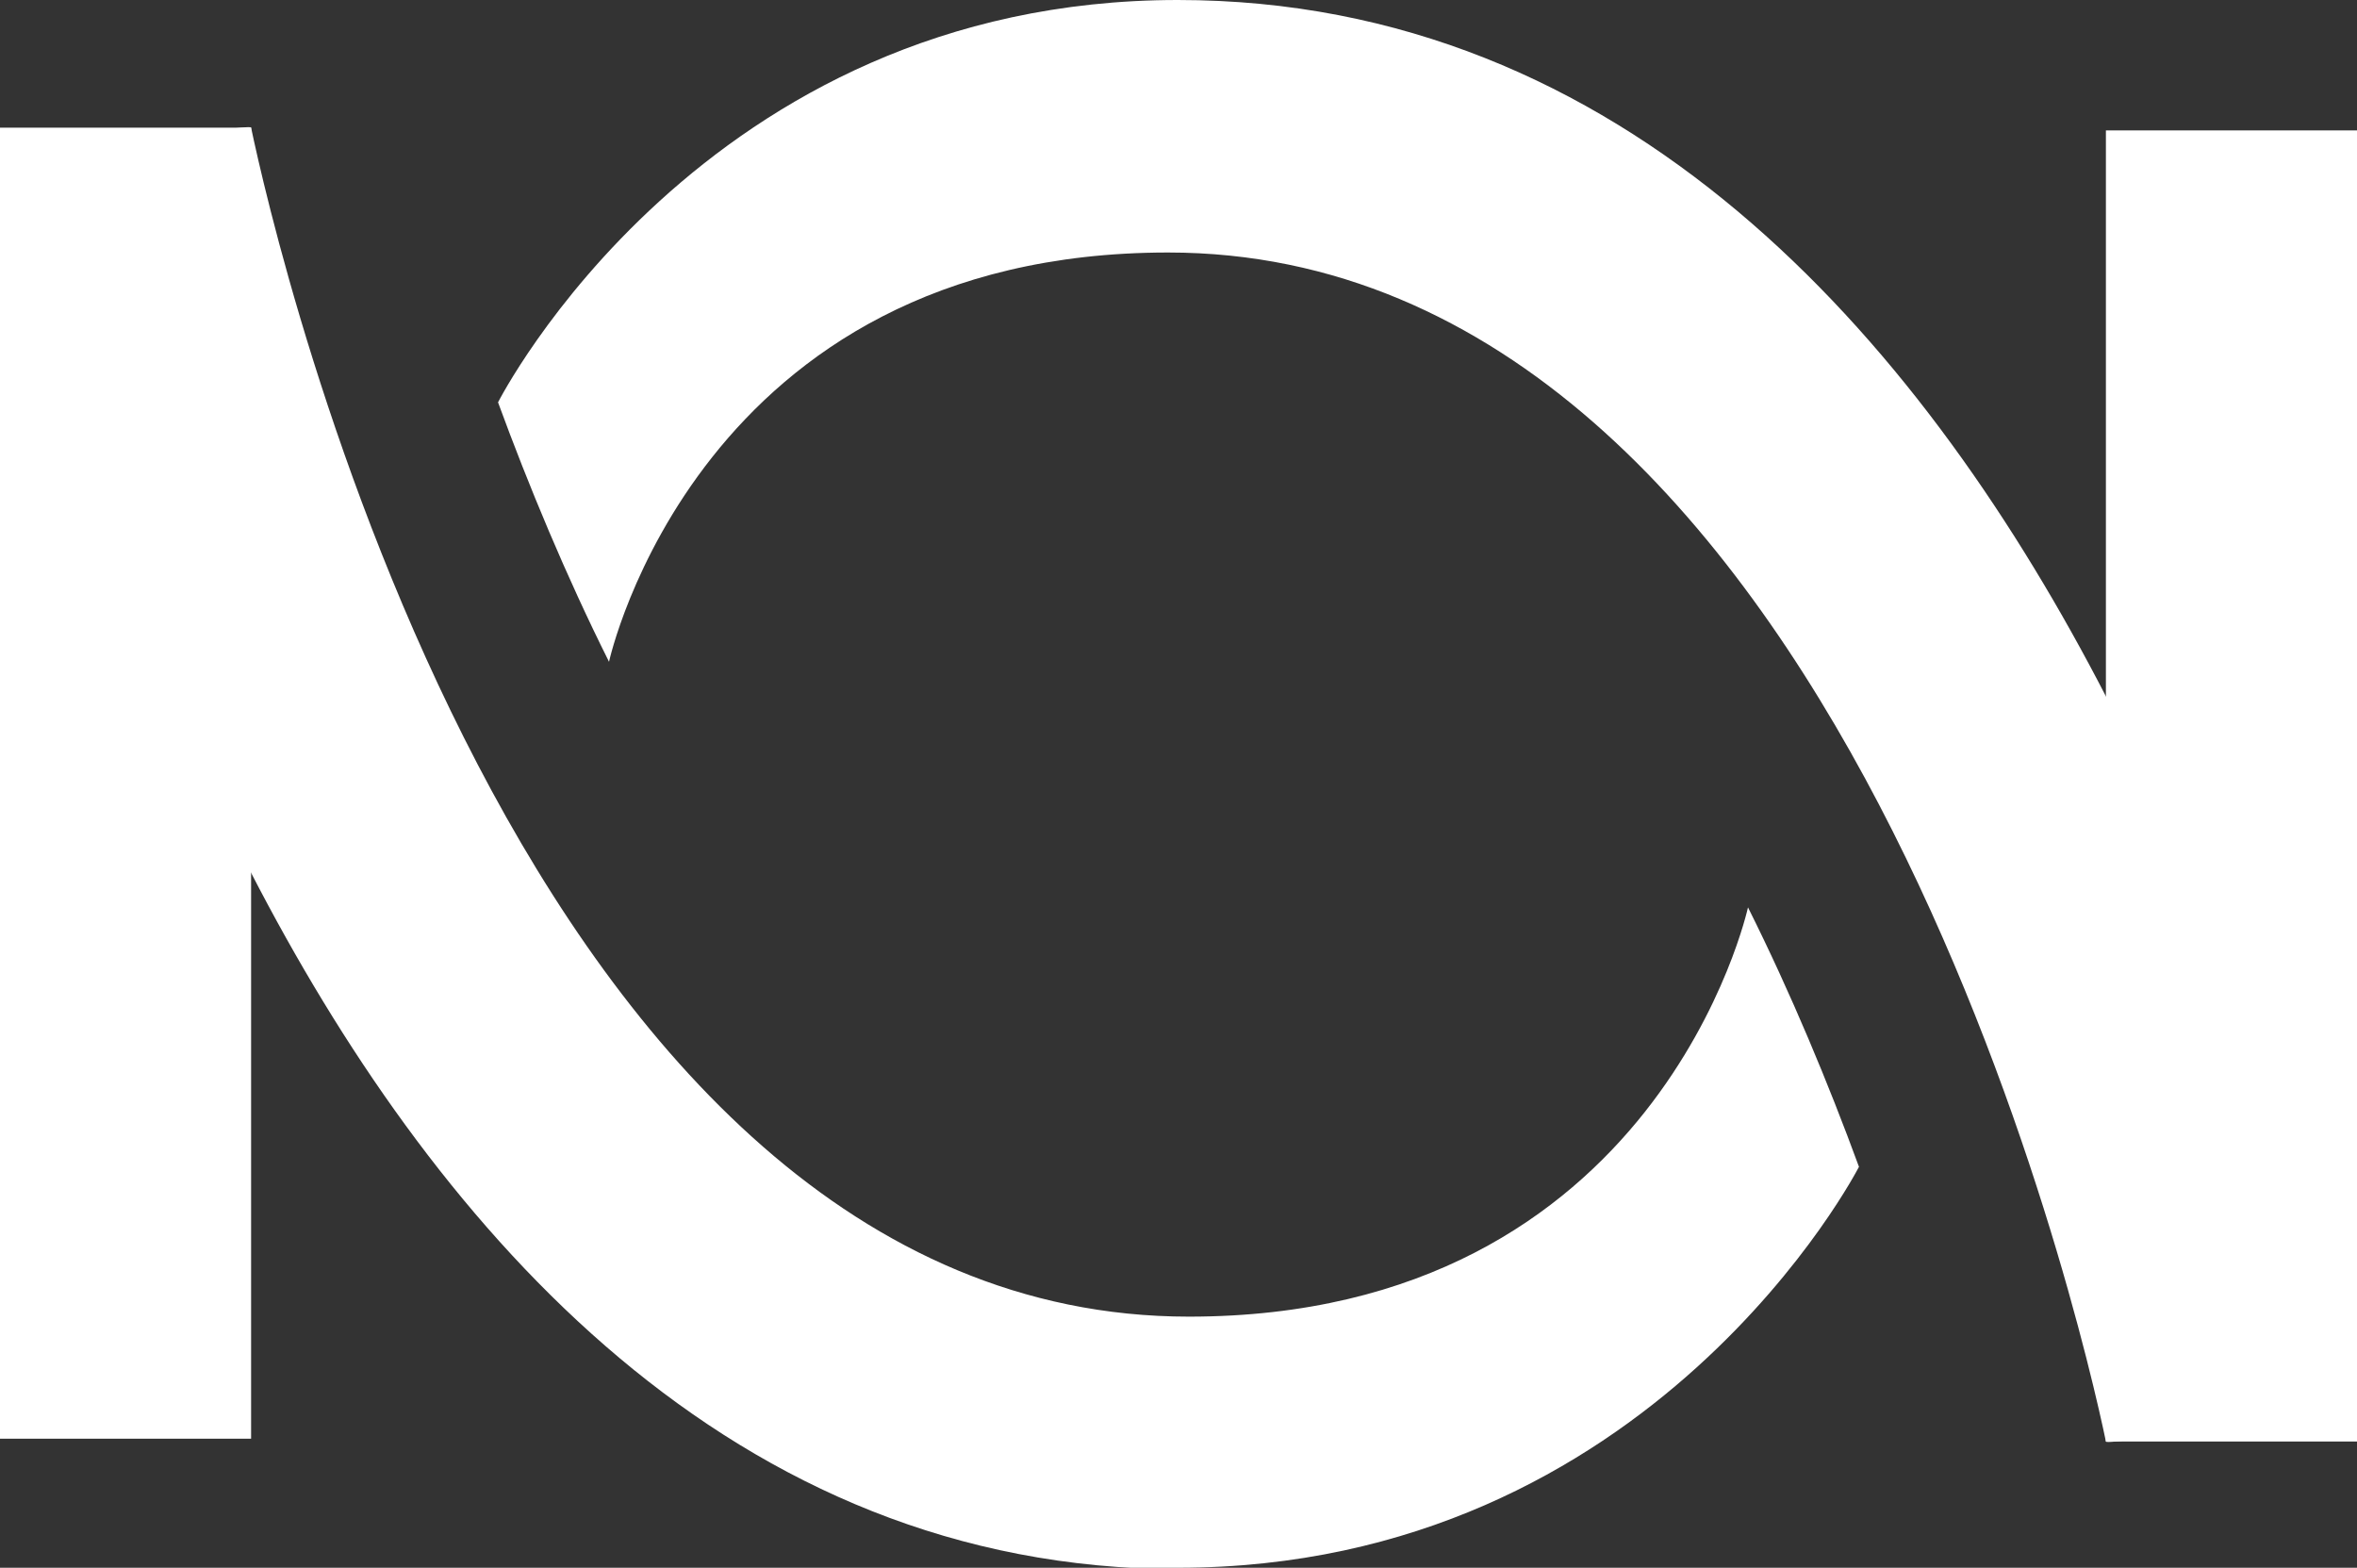 <svg xmlns="http://www.w3.org/2000/svg" id="Layer_2" data-name="Layer 2" viewBox="0 0 16.99 11.3"><rect x="0" y="0" width="16.99" height="11.3" fill="#333333" stroke="none"/><defs><style>.cls-1{fill:#fff}</style></defs><g id="Layer_1-2" data-name="Layer 1"><path d="M15.18.94h1.81v9.45h-1.81z" class="cls-1"/><path d="M8.49 0c-3.43 0-4.9 2.9-4.9 2.9.22.6.49 1.25.8 1.87 0 0 .64-2.95 4.03-2.95 4.82 0 6.59 7.75 6.76 8.57 0 .04 1.79-.28 1.79-.28C16.89 9.7 14.94 0 8.49 0M0 .92h1.81v9.45H0z" class="cls-1"/><path d="M8.49 11.3c3.43 0 4.91-2.89 4.91-2.89-.22-.6-.49-1.25-.8-1.87 0 0-.64 2.95-4.03 2.95-4.83 0-6.59-7.76-6.76-8.57 0-.04-1.79.28-1.79.28.08.41 2.03 10.11 8.48 10.11" class="cls-1"/></g></svg>